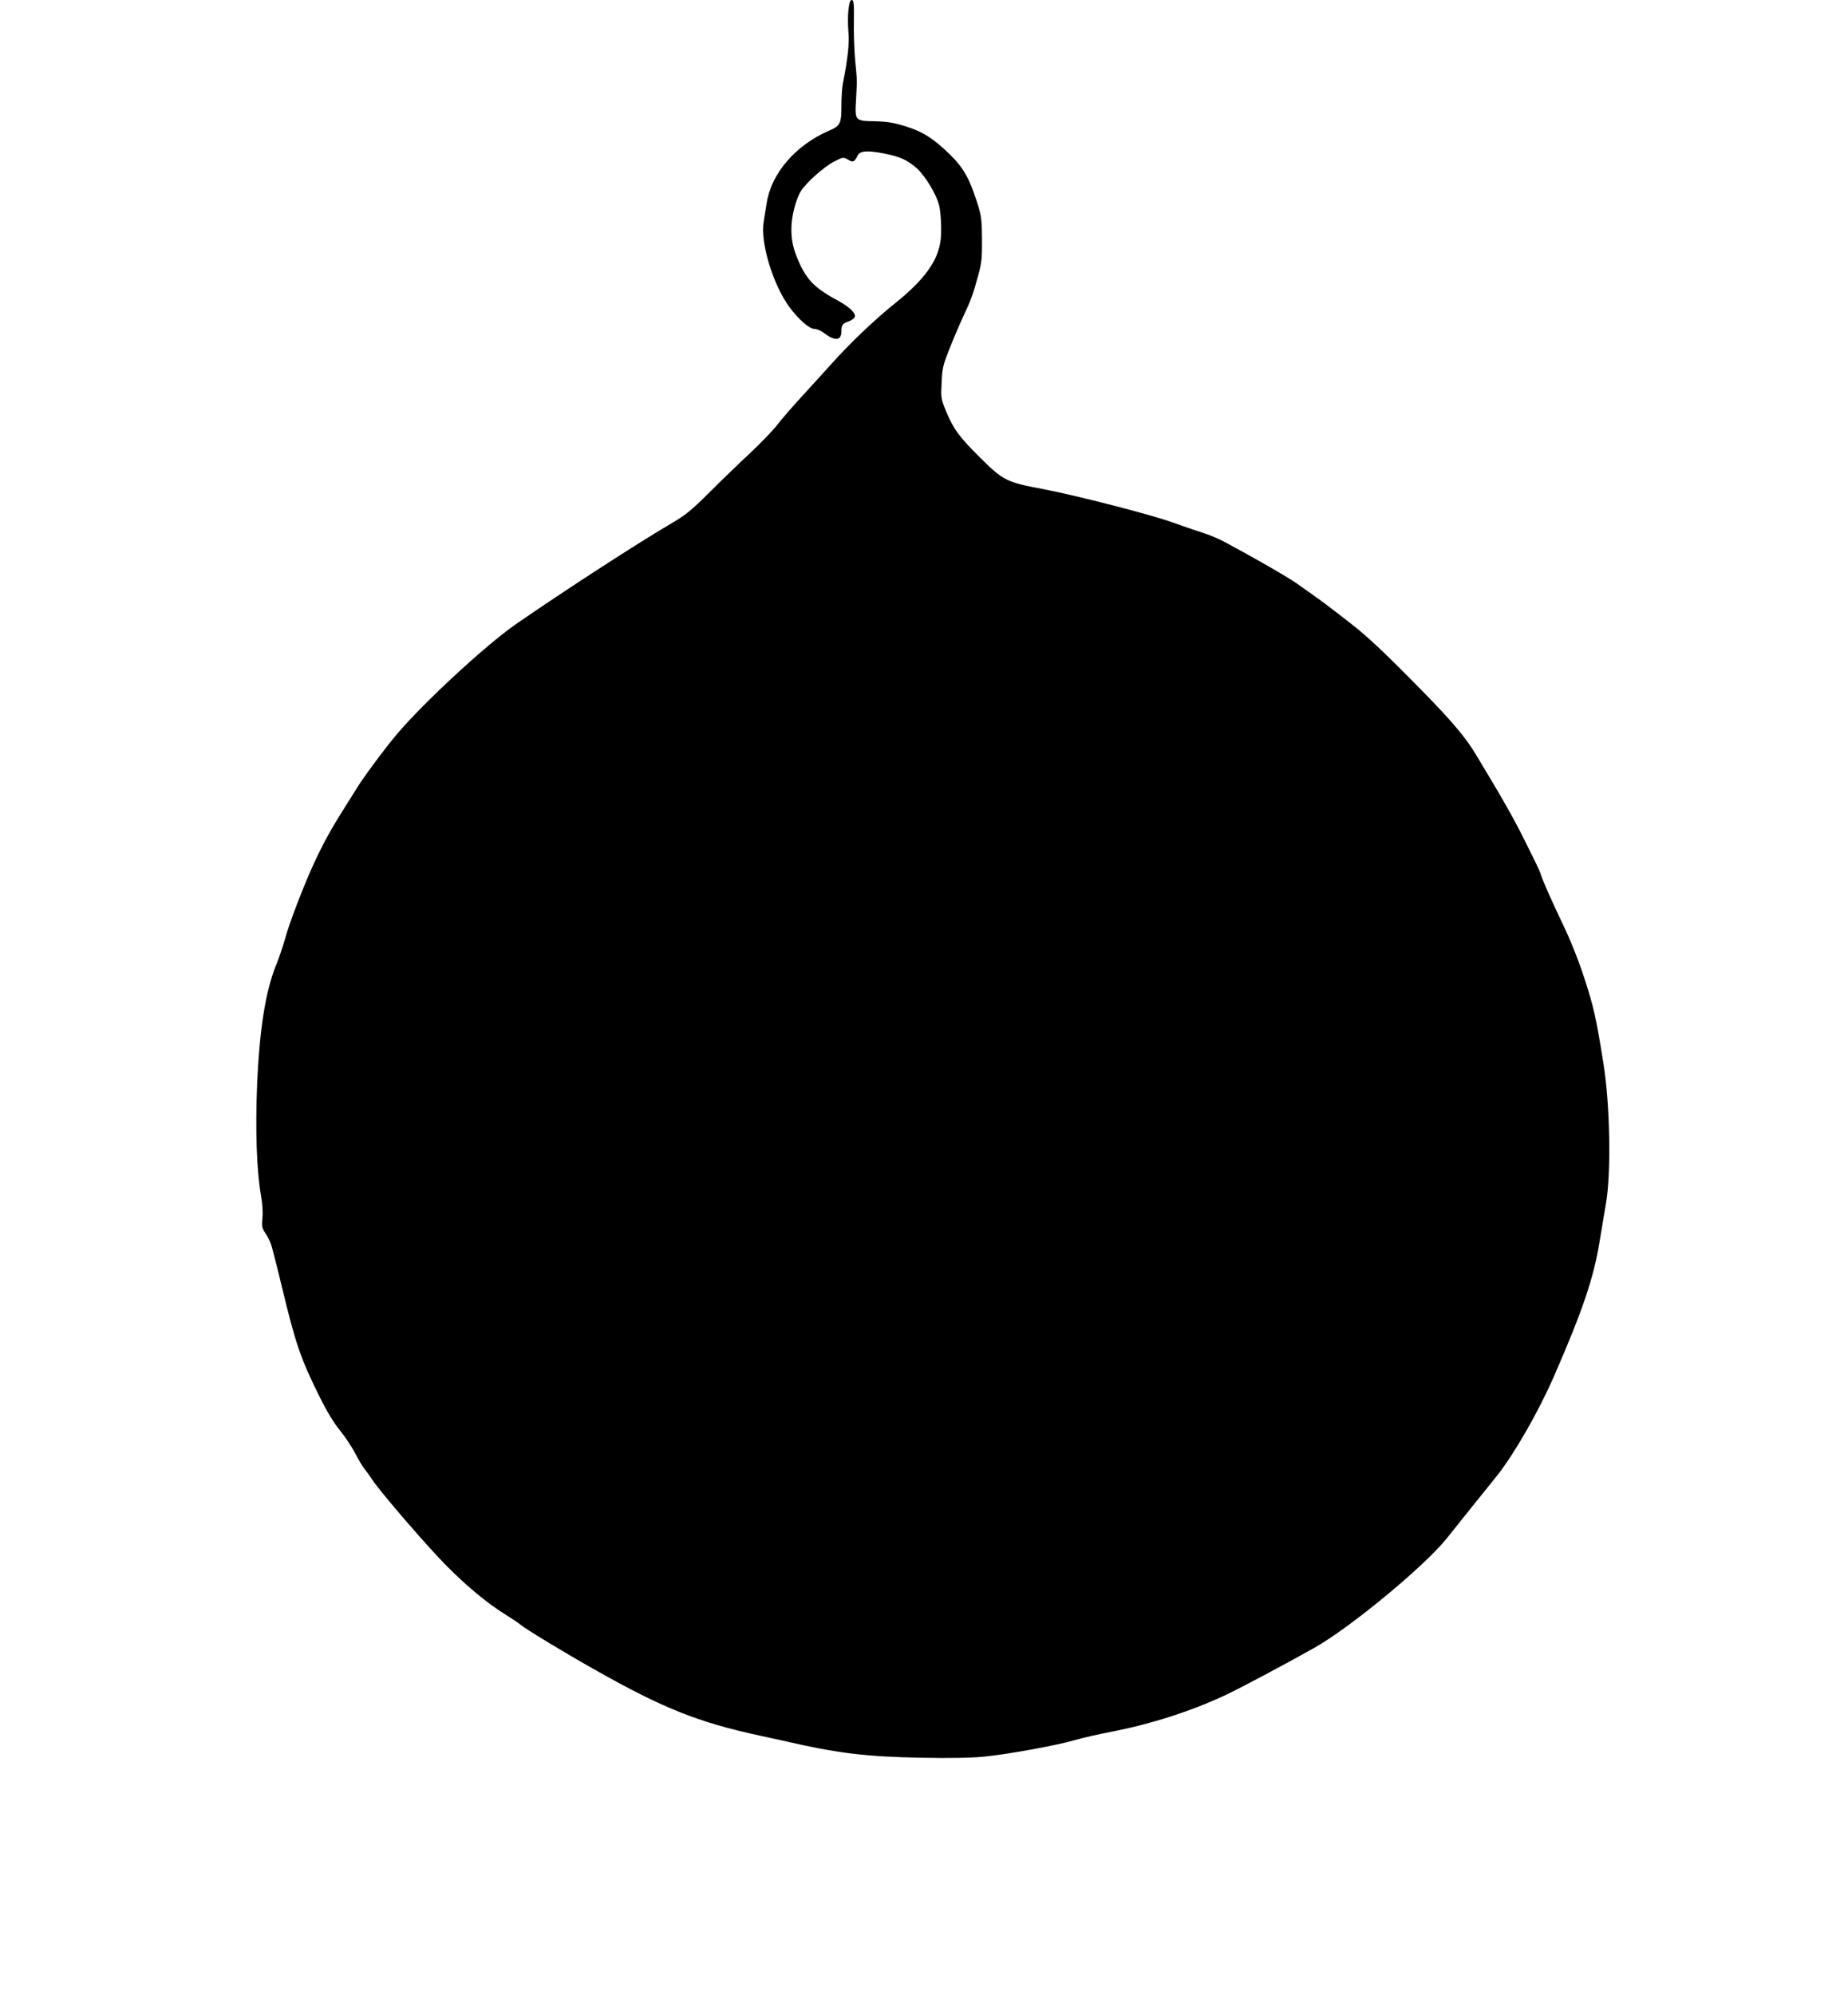 <?xml version="1.0" standalone="no"?>
<!DOCTYPE svg PUBLIC "-//W3C//DTD SVG 20010904//EN"
 "http://www.w3.org/TR/2001/REC-SVG-20010904/DTD/svg10.dtd">
<svg version="1.0" xmlns="http://www.w3.org/2000/svg"
 width="1186pt" height="1280pt" viewBox="0 0 1186 1280"
 preserveAspectRatio="xMidYMid meet">
<g transform="translate(0,1280) scale(0.1,-0.1)"
fill="#000000" stroke="none">
<path d="M5445 12735 c-4 -36 -4 -99 0 -140 7 -70 -4 -170 -35 -328 -6 -27
-10 -92 -10 -146 0 -114 -7 -129 -81 -160 -214 -93 -370 -274 -399 -466 -5
-33 -14 -86 -19 -118 -23 -131 60 -405 166 -548 59 -79 127 -139 159 -139 15
0 42 -11 60 -25 72 -55 114 -52 114 9 0 40 8 51 44 63 16 5 34 17 40 26 14 22
-27 64 -97 103 -153 82 -205 133 -257 247 -39 86 -53 147 -51 227 1 74 30 185
61 234 33 54 151 158 214 190 57 29 58 29 88 12 32 -20 41 -16 62 26 15 30 59
34 166 14 105 -20 157 -44 215 -97 55 -51 122 -162 141 -233 8 -28 14 -95 14
-148 0 -79 -5 -109 -25 -165 -36 -98 -125 -202 -265 -314 -132 -105 -297 -262
-419 -399 -47 -52 -133 -147 -191 -210 -58 -63 -127 -143 -153 -177 -26 -34
-102 -113 -168 -175 -67 -62 -185 -176 -263 -254 -126 -125 -154 -148 -266
-213 -210 -124 -666 -419 -980 -636 -190 -132 -588 -499 -760 -702 -77 -90
-226 -291 -264 -356 -11 -17 -50 -79 -86 -137 -77 -122 -130 -219 -188 -345
-65 -142 -158 -384 -182 -476 -13 -46 -38 -122 -57 -168 -68 -166 -108 -413
-123 -771 -12 -288 -3 -553 25 -710 9 -52 13 -109 9 -145 -5 -54 -3 -64 21
-100 16 -22 34 -62 41 -90 21 -78 42 -163 64 -255 87 -362 120 -459 243 -705
43 -88 91 -166 127 -210 32 -39 77 -106 100 -150 23 -44 50 -89 60 -100 9 -11
32 -42 50 -70 57 -84 348 -422 475 -550 133 -134 262 -241 375 -311 41 -26 87
-56 101 -68 36 -30 284 -180 474 -287 440 -249 667 -339 1060 -424 66 -14 138
-30 160 -35 337 -78 525 -101 876 -107 189 -4 327 -1 405 7 154 15 464 72 579
105 50 15 160 40 245 56 247 48 508 132 725 234 92 43 378 195 570 303 228
128 704 521 848 700 29 37 98 122 152 190 55 68 133 165 173 215 112 142 266
411 365 637 182 417 254 629 291 855 15 88 34 201 42 250 35 197 27 639 -16
905 -46 289 -62 359 -120 538 -39 120 -89 246 -140 352 -81 170 -132 286 -145
330 -4 14 -48 105 -97 202 -75 151 -144 272 -319 562 -64 106 -152 210 -339
401 -234 239 -349 347 -454 429 -43 34 -99 77 -124 96 -49 39 -136 101 -233
169 -56 39 -246 149 -454 261 -38 21 -106 50 -150 63 -44 14 -130 44 -192 66
-140 50 -605 170 -823 212 -241 45 -261 55 -409 202 -136 135 -172 184 -221
302 -31 77 -32 84 -27 181 4 91 9 113 52 220 26 66 65 157 87 204 51 108 63
143 95 260 23 83 26 113 25 237 -1 129 -4 150 -33 240 -48 149 -87 218 -171
300 -107 105 -177 149 -288 183 -73 23 -118 30 -194 32 -131 3 -130 1 -122
142 7 137 7 110 -6 251 -6 66 -10 180 -8 253 1 110 -1 132 -13 132 -11 0 -17
-18 -22 -65z"/>
</g>
</svg>
